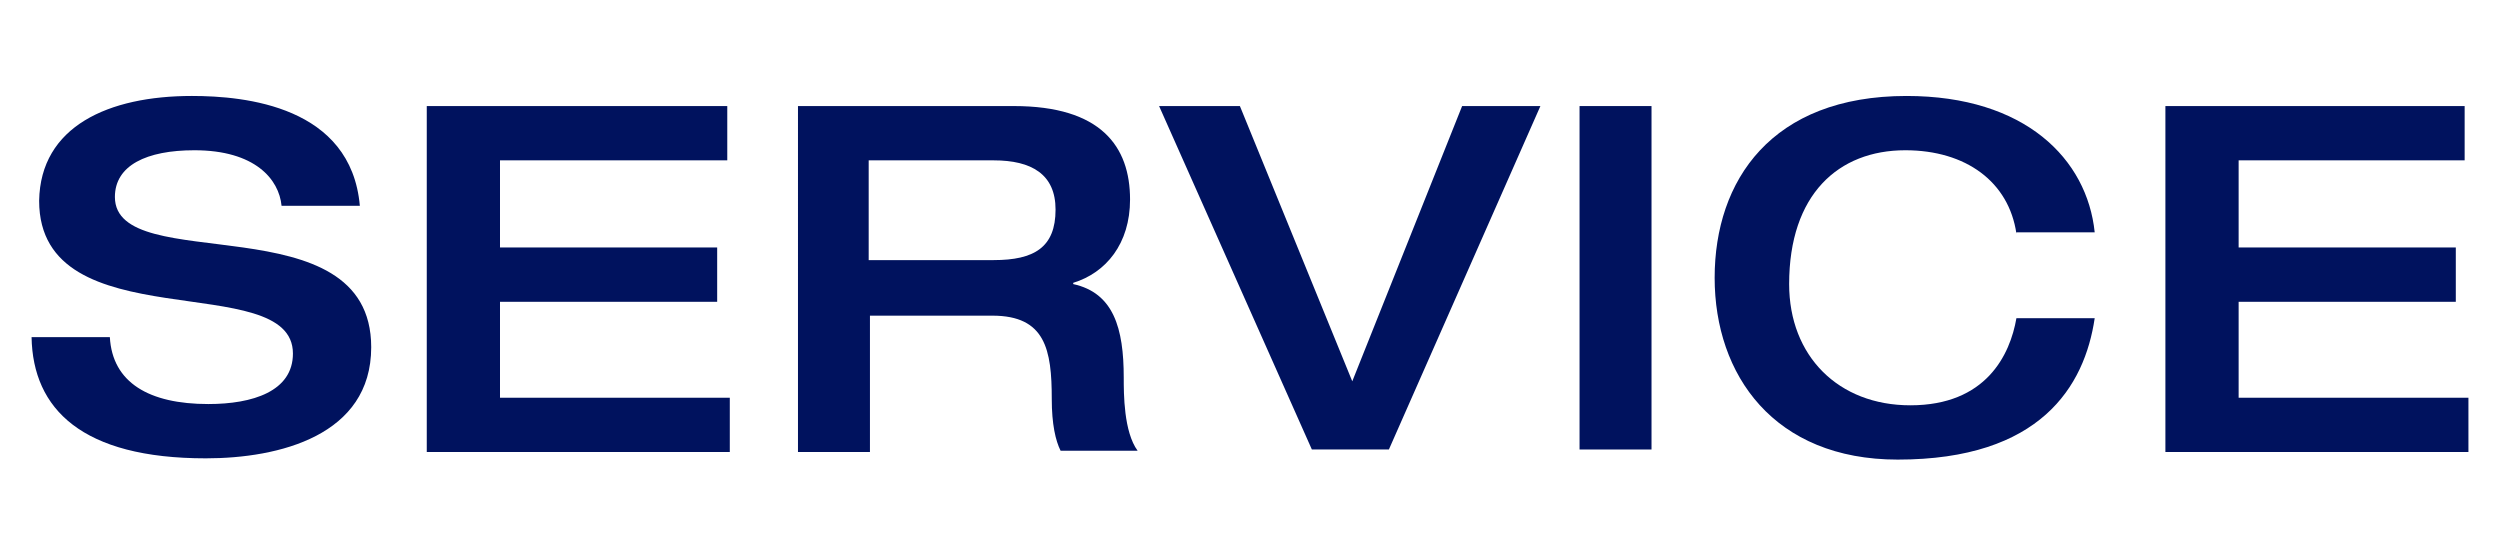 <?xml version="1.0" encoding="utf-8"?>
<!-- Generator: Adobe Illustrator 26.0.2, SVG Export Plug-In . SVG Version: 6.00 Build 0)  -->
<svg version="1.1" id="レイヤー_1" xmlns="http://www.w3.org/2000/svg" xmlns:xlink="http://www.w3.org/1999/xlink" x="0px"
	 y="0px" viewBox="0 0 198 44" style="enable-background:new 0 0 198 44;" xml:space="preserve">
<style type="text/css">
	.st0{fill:#00125E;}
</style>
<g>
	<path class="st0" d="M15.2,7.6c4.2,0,12.6,0.8,13.3,8.7h-6.2c-0.2-2.1-2.1-4.4-6.9-4.4c-3.8,0-6.3,1.2-6.3,3.7
		c0,6.4,20.3,0.3,20.3,11.9c0,7-7.3,8.8-13.1,8.8c-9.8,0-13.7-3.9-13.8-9.6h6.2c0.2,3.6,3.1,5.3,7.8,5.3c3.5,0,6.7-1,6.7-4
		c0-6.8-20.1-0.9-20.1-12.1C3.2,10,8.6,7.6,15.2,7.6z"/>
	<path class="st0" d="M33.9,8.4h23.7v4.3H39.6v6.9h17.2v4.3H39.6v7.6h18.2v4.3h-24V8.4z"/>
	<path class="st0" d="M63.1,8.4h17.2c6.9,0,9.2,3.2,9.2,7.4c0,3.5-1.9,5.8-4.5,6.6v0.1c3.2,0.7,4,3.5,4,7.4c0,1.3,0,4.3,1.1,5.8H84
		c-0.4-0.8-0.7-2.1-0.7-4.1c0-3.9-0.5-6.6-4.7-6.6h-9.7v10.8h-5.7V8.4z M78.7,20.6c3.2,0,4.9-1,4.9-4c0-2.8-1.9-3.9-4.9-3.9h-9.9
		v7.9H78.7z"/>
	<path class="st0" d="M91.8,8.4h6.4l8.9,21.8l8.7-21.8h6.2l-12,27.2h-6.1L91.8,8.4z"/>
	<path class="st0" d="M125.1,8.4h5.7v27.2h-5.7V8.4z"/>
	<path class="st0" d="M159.7,18.5c-0.6-4.1-4-6.6-8.8-6.6c-5.3,0-9.2,3.5-9.2,10.6c0,5.7,3.9,9.6,9.6,9.6c6,0,7.9-4,8.4-6.9h6.2
		c-0.8,5.4-4.3,11.2-15.6,11.2c-9.8,0-14.5-6.7-14.5-14.4c0-7.7,4.5-14.4,15.2-14.4c9.4,0,14.3,5,14.9,10.8H159.7z"/>
	<path class="st0" d="M171.5,8.4h23.7v4.3h-17.9v6.9h17.2v4.3h-17.2v7.6h18.2v4.3h-24V8.4z"/>
</g>
</svg>
